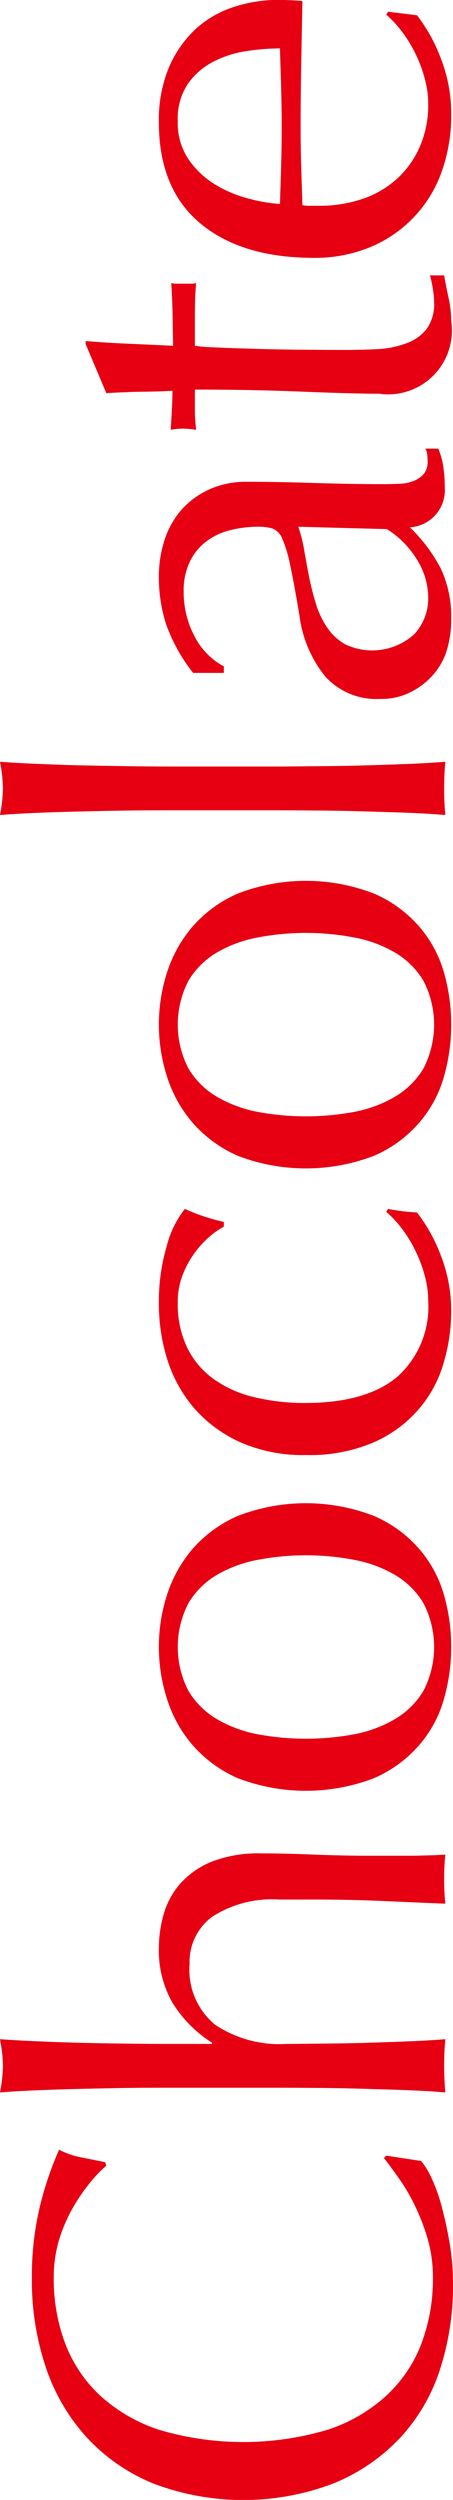 <svg xmlns="http://www.w3.org/2000/svg" width="38.35" height="211.24"><path d="m2638.71 5925.98-2.95-.45-.2.2c.37.46.79 1.04 1.27 1.72a15.307 15.307 0 0 1 1.35 2.3 17.358 17.358 0 0 1 1.08 2.8 11.76 11.76 0 0 1 .45 3.33 15.484 15.484 0 0 1-.95 5.47 11.615 11.615 0 0 1-2.93 4.4 13.563 13.563 0 0 1-5 2.93 25.04 25.04 0 0 1-14.35 0 13.728 13.728 0 0 1-5-2.93 11.707 11.707 0 0 1-2.92-4.4 15.484 15.484 0 0 1-.95-5.47 11.1 11.1 0 0 1 .47-3.3 13.332 13.332 0 0 1 1.18-2.7 15.69 15.69 0 0 1 1.45-2.1 10.832 10.832 0 0 1 1.35-1.4l-.1-.3c-.53-.1-1.2-.24-2-.4a6.96 6.96 0 0 1-1.9-.65 28.578 28.578 0 0 0-1.63 4.82 25.132 25.132 0 0 0-.67 6.03 23.032 23.032 0 0 0 1.2 7.6 16.609 16.609 0 0 0 3.5 5.92 15.733 15.733 0 0 0 5.62 3.85 21.48 21.48 0 0 0 15.15 0 15.958 15.958 0 0 0 5.63-3.8 15.374 15.374 0 0 0 3.42-5.77 22.846 22.846 0 0 0 1.13-7.3 20.318 20.318 0 0 0-.3-3.55c-.2-1.14-.43-2.16-.68-3.08a13.464 13.464 0 0 0-.85-2.35 6.116 6.116 0 0 0-.87-1.42zm-21.25-6.19h9.05c1.13 0 2.37.01 3.7.02s2.65.04 3.95.08 2.53.07 3.7.12 2.13.11 2.9.18c-.07-.77-.1-1.52-.1-2.25s.03-1.49.1-2.25c-.73.06-1.68.12-2.85.17s-2.38.09-3.63.13-2.49.06-3.72.07-2.32.03-3.25.03a9.805 9.805 0 0 1-6.05-1.63 6.008 6.008 0 0 1-2.15-5.12 4.726 4.726 0 0 1 1.92-4 9.352 9.352 0 0 1 5.68-1.45h3.05c1.93 0 3.82.04 5.65.12s3.62.16 5.35.23a19.684 19.684 0 0 1-.1-2.05 19.983 19.983 0 0 1 .1-2.1c-.47.03-.96.06-1.48.07s-1.04.03-1.57.03h-3.25c-1.7 0-3.31-.04-4.83-.1s-2.99-.1-4.42-.1a10.949 10.949 0 0 0-4.28.72 7.192 7.192 0 0 0-2.65 1.88 6.737 6.737 0 0 0-1.37 2.57 10.287 10.287 0 0 0-.4 2.83 8.871 8.871 0 0 0 1.17 4.65 10.632 10.632 0 0 0 3.33 3.35v.1h-3.8q-1.65 0-3.6-.03c-1.3-.01-2.59-.04-3.88-.07s-2.5-.08-3.67-.13-2.17-.11-3-.17a13.041 13.041 0 0 1 .25 2.25 13.244 13.244 0 0 1-.25 2.25c.83-.07 1.84-.13 3.02-.18s2.43-.09 3.73-.12 2.62-.06 3.95-.08 2.57-.02 3.7-.02zm7.45-29.86a10.851 10.851 0 0 1-3.48-1.28 6.868 6.868 0 0 1-2.42-2.4 8.056 8.056 0 0 1 0-7.4 6.868 6.868 0 0 1 2.42-2.4 10.84 10.84 0 0 1 3.48-1.27 21.772 21.772 0 0 1 8.1 0 10.7 10.7 0 0 1 3.47 1.27 6.816 6.816 0 0 1 2.43 2.4 8.056 8.056 0 0 1 0 7.4 6.816 6.816 0 0 1-2.43 2.4 10.706 10.706 0 0 1-3.47 1.28 22.351 22.351 0 0 1-8.1 0zm9.82 3.7a10.637 10.637 0 0 0 3.85-2.83 10.113 10.113 0 0 0 2.08-3.92 16 16 0 0 0 0-8.68 10.249 10.249 0 0 0-2.08-3.9 10.616 10.616 0 0 0-3.85-2.82 15.98 15.98 0 0 0-11.55 0 10.789 10.789 0 0 0-3.85 2.82 11.321 11.321 0 0 0-2.15 3.9 14.391 14.391 0 0 0 0 8.68 11.142 11.142 0 0 0 2.15 3.92 10.811 10.811 0 0 0 3.85 2.83 16.119 16.119 0 0 0 11.55 0zm-.02-28.38a10.671 10.671 0 0 0 3.82-2.82 10.405 10.405 0 0 0 2.1-3.93 15.468 15.468 0 0 0 .63-4.32 12.833 12.833 0 0 0-.85-4.63 13.925 13.925 0 0 0-2.05-3.72 16.566 16.566 0 0 1-2.45-.3l-.15.25a9.321 9.321 0 0 1 1.4 1.52 11.109 11.109 0 0 1 1.12 1.88 10.964 10.964 0 0 1 .75 2.05 7.779 7.779 0 0 1 .28 2.05 7.951 7.951 0 0 1-2.63 6.45c-1.75 1.46-4.34 2.2-7.77 2.2a18.158 18.158 0 0 1-4.28-.48 9.675 9.675 0 0 1-3.42-1.5 7.064 7.064 0 0 1-2.28-2.65 8.436 8.436 0 0 1-.82-3.87 6.194 6.194 0 0 1 .37-2.2 8.156 8.156 0 0 1 2.2-3.25 7.032 7.032 0 0 1 1.33-.95v-.4a17.465 17.465 0 0 1-1.73-.48 14.651 14.651 0 0 1-1.57-.62 8.491 8.491 0 0 0-1.53 3.12 16.609 16.609 0 0 0-.67 4.93 15.676 15.676 0 0 0 .72 4.7 11.661 11.661 0 0 0 2.25 4.07 11.415 11.415 0 0 0 3.88 2.88 13.161 13.161 0 0 0 5.6 1.1 13.724 13.724 0 0 0 5.75-1.08zm-9.8-27.91a10.851 10.851 0 0 1-3.48-1.28 6.868 6.868 0 0 1-2.42-2.4 8.056 8.056 0 0 1 0-7.4 6.868 6.868 0 0 1 2.42-2.4 10.84 10.84 0 0 1 3.48-1.27 21.772 21.772 0 0 1 8.1 0 10.7 10.7 0 0 1 3.47 1.27 6.816 6.816 0 0 1 2.43 2.4 8.056 8.056 0 0 1 0 7.4 6.816 6.816 0 0 1-2.43 2.4 10.706 10.706 0 0 1-3.47 1.28 22.351 22.351 0 0 1-8.1 0zm9.82 3.7a10.637 10.637 0 0 0 3.85-2.83 10.113 10.113 0 0 0 2.08-3.92 16 16 0 0 0 0-8.68 10.249 10.249 0 0 0-2.08-3.9 10.616 10.616 0 0 0-3.85-2.82 15.98 15.98 0 0 0-11.55 0 10.789 10.789 0 0 0-3.85 2.82 11.321 11.321 0 0 0-2.15 3.9 14.391 14.391 0 0 0 0 8.68 11.142 11.142 0 0 0 2.15 3.92 10.811 10.811 0 0 0 3.85 2.83 16.119 16.119 0 0 0 11.55 0zm-17.27-29.19h9.05c1.13 0 2.37.01 3.7.02s2.65.04 3.95.08 2.53.07 3.7.12 2.13.11 2.9.18c-.07-.77-.1-1.52-.1-2.25s.03-1.49.1-2.25c-.77.06-1.73.12-2.9.17s-2.4.09-3.7.13-2.62.06-3.95.07-2.57.03-3.7.03h-9.05c-1.13 0-2.37-.01-3.7-.03s-2.65-.04-3.95-.07-2.54-.08-3.73-.13-2.19-.11-3.02-.17a13.041 13.041 0 0 1 .25 2.25 13.244 13.244 0 0 1-.25 2.25c.83-.07 1.84-.13 3.02-.18s2.43-.09 3.73-.12 2.62-.06 3.95-.08 2.57-.02 3.7-.02zm18.35-23.76a7.831 7.831 0 0 1 2.45 2.42 6.14 6.14 0 0 1 1.05 3.48 4.41 4.41 0 0 1-1.2 3 5.31 5.31 0 0 1-5.85.82 4.557 4.557 0 0 1-1.5-1.4 7.252 7.252 0 0 1-.95-2 22.891 22.891 0 0 1-.58-2.27q-.225-1.155-.42-2.28a11.993 11.993 0 0 0-.5-1.97zm-13.8 12.15v-.55a5.942 5.942 0 0 1-2.5-2.58 7.923 7.923 0 0 1-.9-3.72 5.656 5.656 0 0 1 .52-2.55 4.748 4.748 0 0 1 1.38-1.7 5.454 5.454 0 0 1 2-.95 9.508 9.508 0 0 1 2.4-.3 4.089 4.089 0 0 1 1.22.15 1.509 1.509 0 0 1 .83.87 10.725 10.725 0 0 1 .67 2.25q.33 1.53.78 4.23a10.218 10.218 0 0 0 2.2 5.17 5.87 5.87 0 0 0 4.65 1.88 5.468 5.468 0 0 0 2.57-.58 6.2 6.2 0 0 0 1.93-1.5 5.539 5.539 0 0 0 1.15-2.12 8.846 8.846 0 0 0 .35-2.45 9.722 9.722 0 0 0-.85-4.3 13.465 13.465 0 0 0-2.65-3.55 3.153 3.153 0 0 0 2.95-3.45 10.265 10.265 0 0 0-.15-1.83 5.619 5.619 0 0 0-.4-1.37h-1.1a1.1 1.1 0 0 1 .17.52 4.986 4.986 0 0 1 .03.53 1.6 1.6 0 0 1-.35 1.12 2.373 2.373 0 0 1-.88.58 3.664 3.664 0 0 1-1.2.22c-.45.02-.87.03-1.27.03-2.1 0-4.09-.04-5.98-.1s-3.77-.1-5.67-.1a7.518 7.518 0 0 0-3.03.6 7.032 7.032 0 0 0-2.35 1.65 7.176 7.176 0 0 0-1.5 2.55 9.932 9.932 0 0 0-.52 3.3 12.907 12.907 0 0 0 .6 3.9 14.357 14.357 0 0 0 2.3 4.15h2.6zm-11.7-27.79 1.75 4.15c1.07-.06 2.1-.11 3.1-.12s1.83-.04 2.5-.08q0 1.05-.15 3.3a4.293 4.293 0 0 1 .5-.07 4.193 4.193 0 0 1 .5-.03 5.166 5.166 0 0 1 .57.03c.19.01.38.04.58.07-.03-.33-.06-.65-.08-.95s-.02-.58-.02-.85v-1.6c1.87 0 3.56.02 5.07.05s2.9.08 4.15.13 2.4.09 3.45.12 2.03.05 2.93.05a5.4 5.4 0 0 0 6.1-6.15 9.179 9.179 0 0 0-.23-1.97c-.15-.69-.27-1.31-.37-1.88h-1.2a9.273 9.273 0 0 1 .25 1.18 7.273 7.273 0 0 1 .1 1.07 3.581 3.581 0 0 1-.65 2.3 3.809 3.809 0 0 1-1.73 1.2 8.059 8.059 0 0 1-2.42.48c-.9.05-1.82.07-2.75.07-1.1 0-2.35-.01-3.75-.02s-2.74-.04-4.03-.08-2.39-.07-3.32-.12a13.5 13.5 0 0 1-1.6-.13v-2.45c0-.53.01-1.03.02-1.5s.05-.91.08-1.35a1.551 1.551 0 0 1-.5.05h-1.05a1.759 1.759 0 0 1-.55-.05c.07 1.17.11 2.25.12 3.25s.03 1.69.03 2.05c-1.23-.06-2.46-.12-3.68-.17s-2.45-.13-3.72-.23v.25zm8.65-21.98a5.958 5.958 0 0 1 2.15-1.87 8.922 8.922 0 0 1 2.8-.9 19.273 19.273 0 0 1 2.85-.23c.03 1.07.07 2.17.1 3.3s.05 2.25.05 3.35c0 1.07-.02 2.16-.05 3.28s-.07 2.19-.1 3.22a14.64 14.64 0 0 1-2.88-.52 10.412 10.412 0 0 1-2.8-1.25 7.313 7.313 0 0 1-2.12-2.1 5.484 5.484 0 0 1-.85-3.13 5.312 5.312 0 0 1 .85-3.15zm15.35 13.83a10.774 10.774 0 0 0 6.12-6.35 14.127 14.127 0 0 0 .83-4.93 12.741 12.741 0 0 0-.85-4.62 13.839 13.839 0 0 0-2.05-3.73l-2.45-.3-.15.25a9.4 9.4 0 0 1 1.4 1.53 11.021 11.021 0 0 1 1.12 1.87 11.228 11.228 0 0 1 .75 2.05 7.834 7.834 0 0 1 .28 2.05 8.758 8.758 0 0 1-.73 3.7 7.876 7.876 0 0 1-1.95 2.7 8.254 8.254 0 0 1-2.92 1.68 11.4 11.4 0 0 1-3.65.57h-.65a3.644 3.644 0 0 1-.75-.05c-.03-1.1-.07-2.19-.1-3.27s-.05-2.18-.05-3.28c0-1.8.02-3.58.05-5.35s.07-3.55.1-5.35c-.33-.03-.66-.06-.98-.07s-.64-.03-.97-.03a12.157 12.157 0 0 0-3.95.63 8.734 8.734 0 0 0-3.23 1.92 9.627 9.627 0 0 0-2.2 3.23 11.553 11.553 0 0 0-.82 4.57q0 5.61 3.5 8.53t9.65 2.92a12.255 12.255 0 0 0 4.65-.87z" transform="translate(-2603.06 -5743.38)" style="fill:#e60012;fill-rule:evenodd"/></svg>